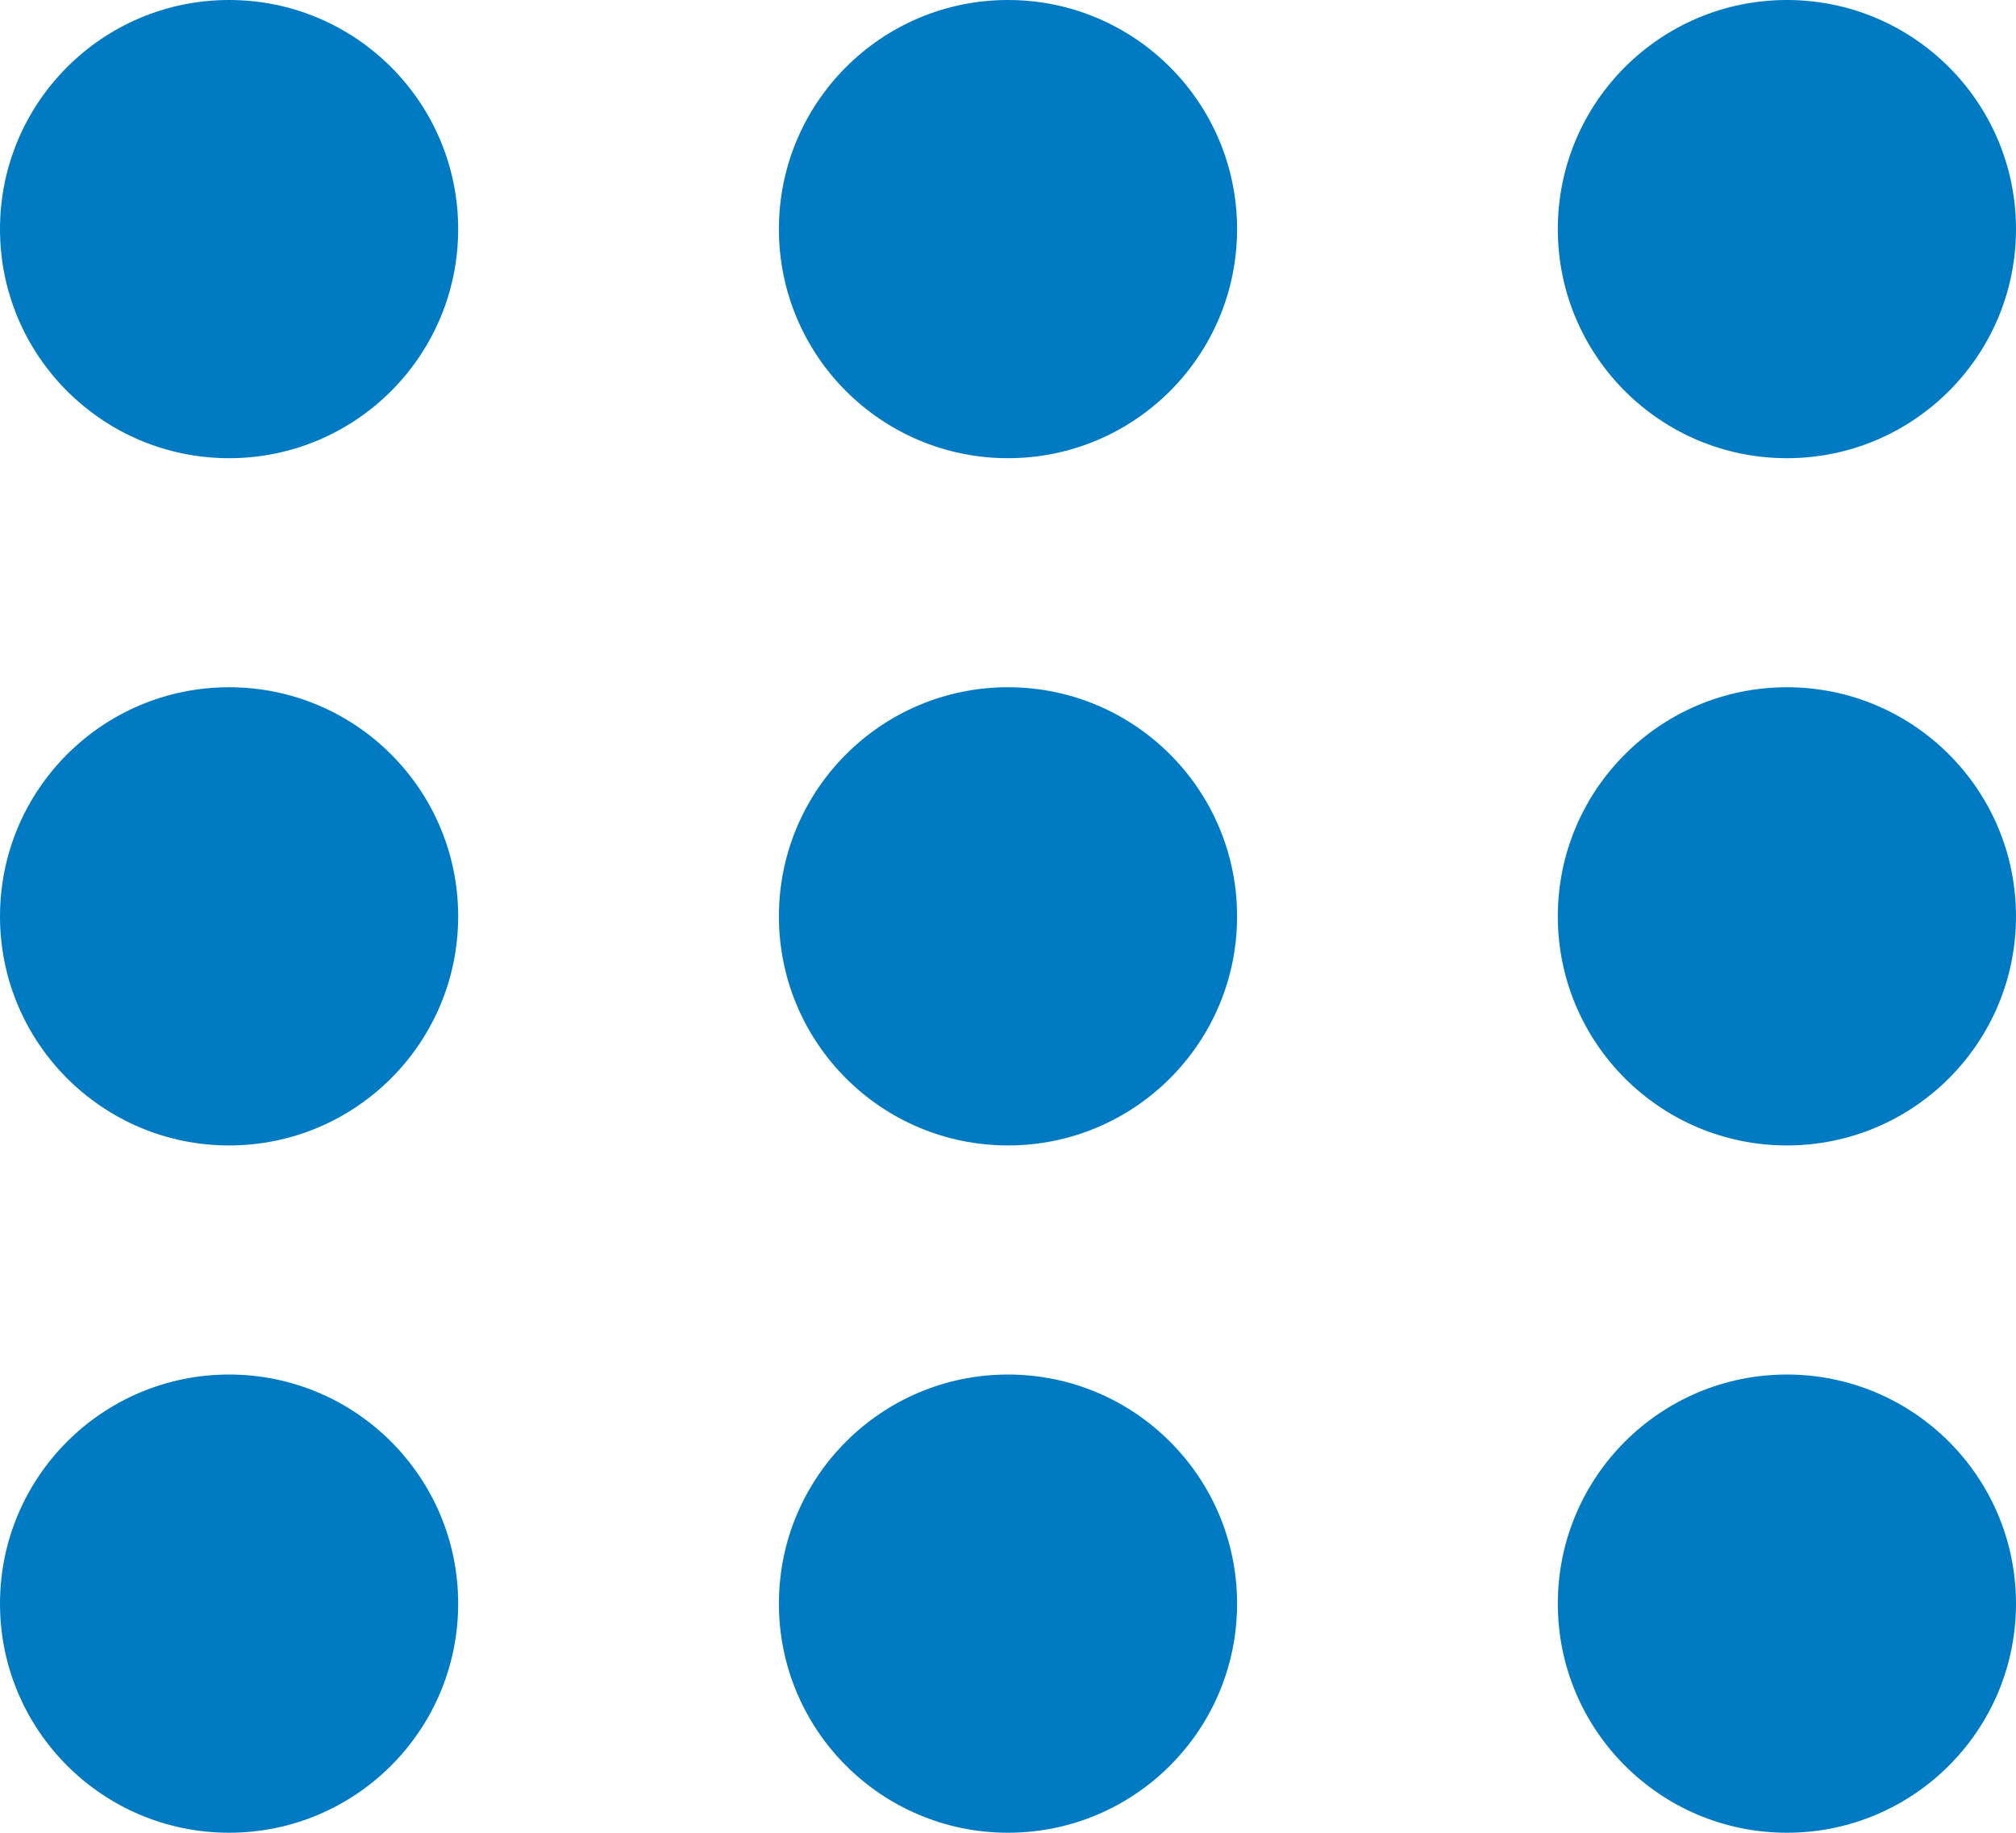 <svg width="44" height="40" viewBox="0 0 44 40" fill="none" xmlns="http://www.w3.org/2000/svg">
<circle cx="5" cy="5" r="5" fill="#007BC3"/>
<circle cx="5" cy="19.999" r="5" fill="#007BC3"/>
<circle cx="5" cy="34.999" r="5" fill="#007BC3"/>
<circle cx="22" cy="5" r="5" fill="#007BC3"/>
<circle cx="22" cy="19.999" r="5" fill="#007BC3"/>
<circle cx="22" cy="34.999" r="5" fill="#007BC3"/>
<circle cx="39" cy="5" r="5" fill="#007BC3"/>
<circle cx="39" cy="19.999" r="5" fill="#007BC3"/>
<circle cx="39" cy="34.999" r="5" fill="#007BC3"/>
</svg>

